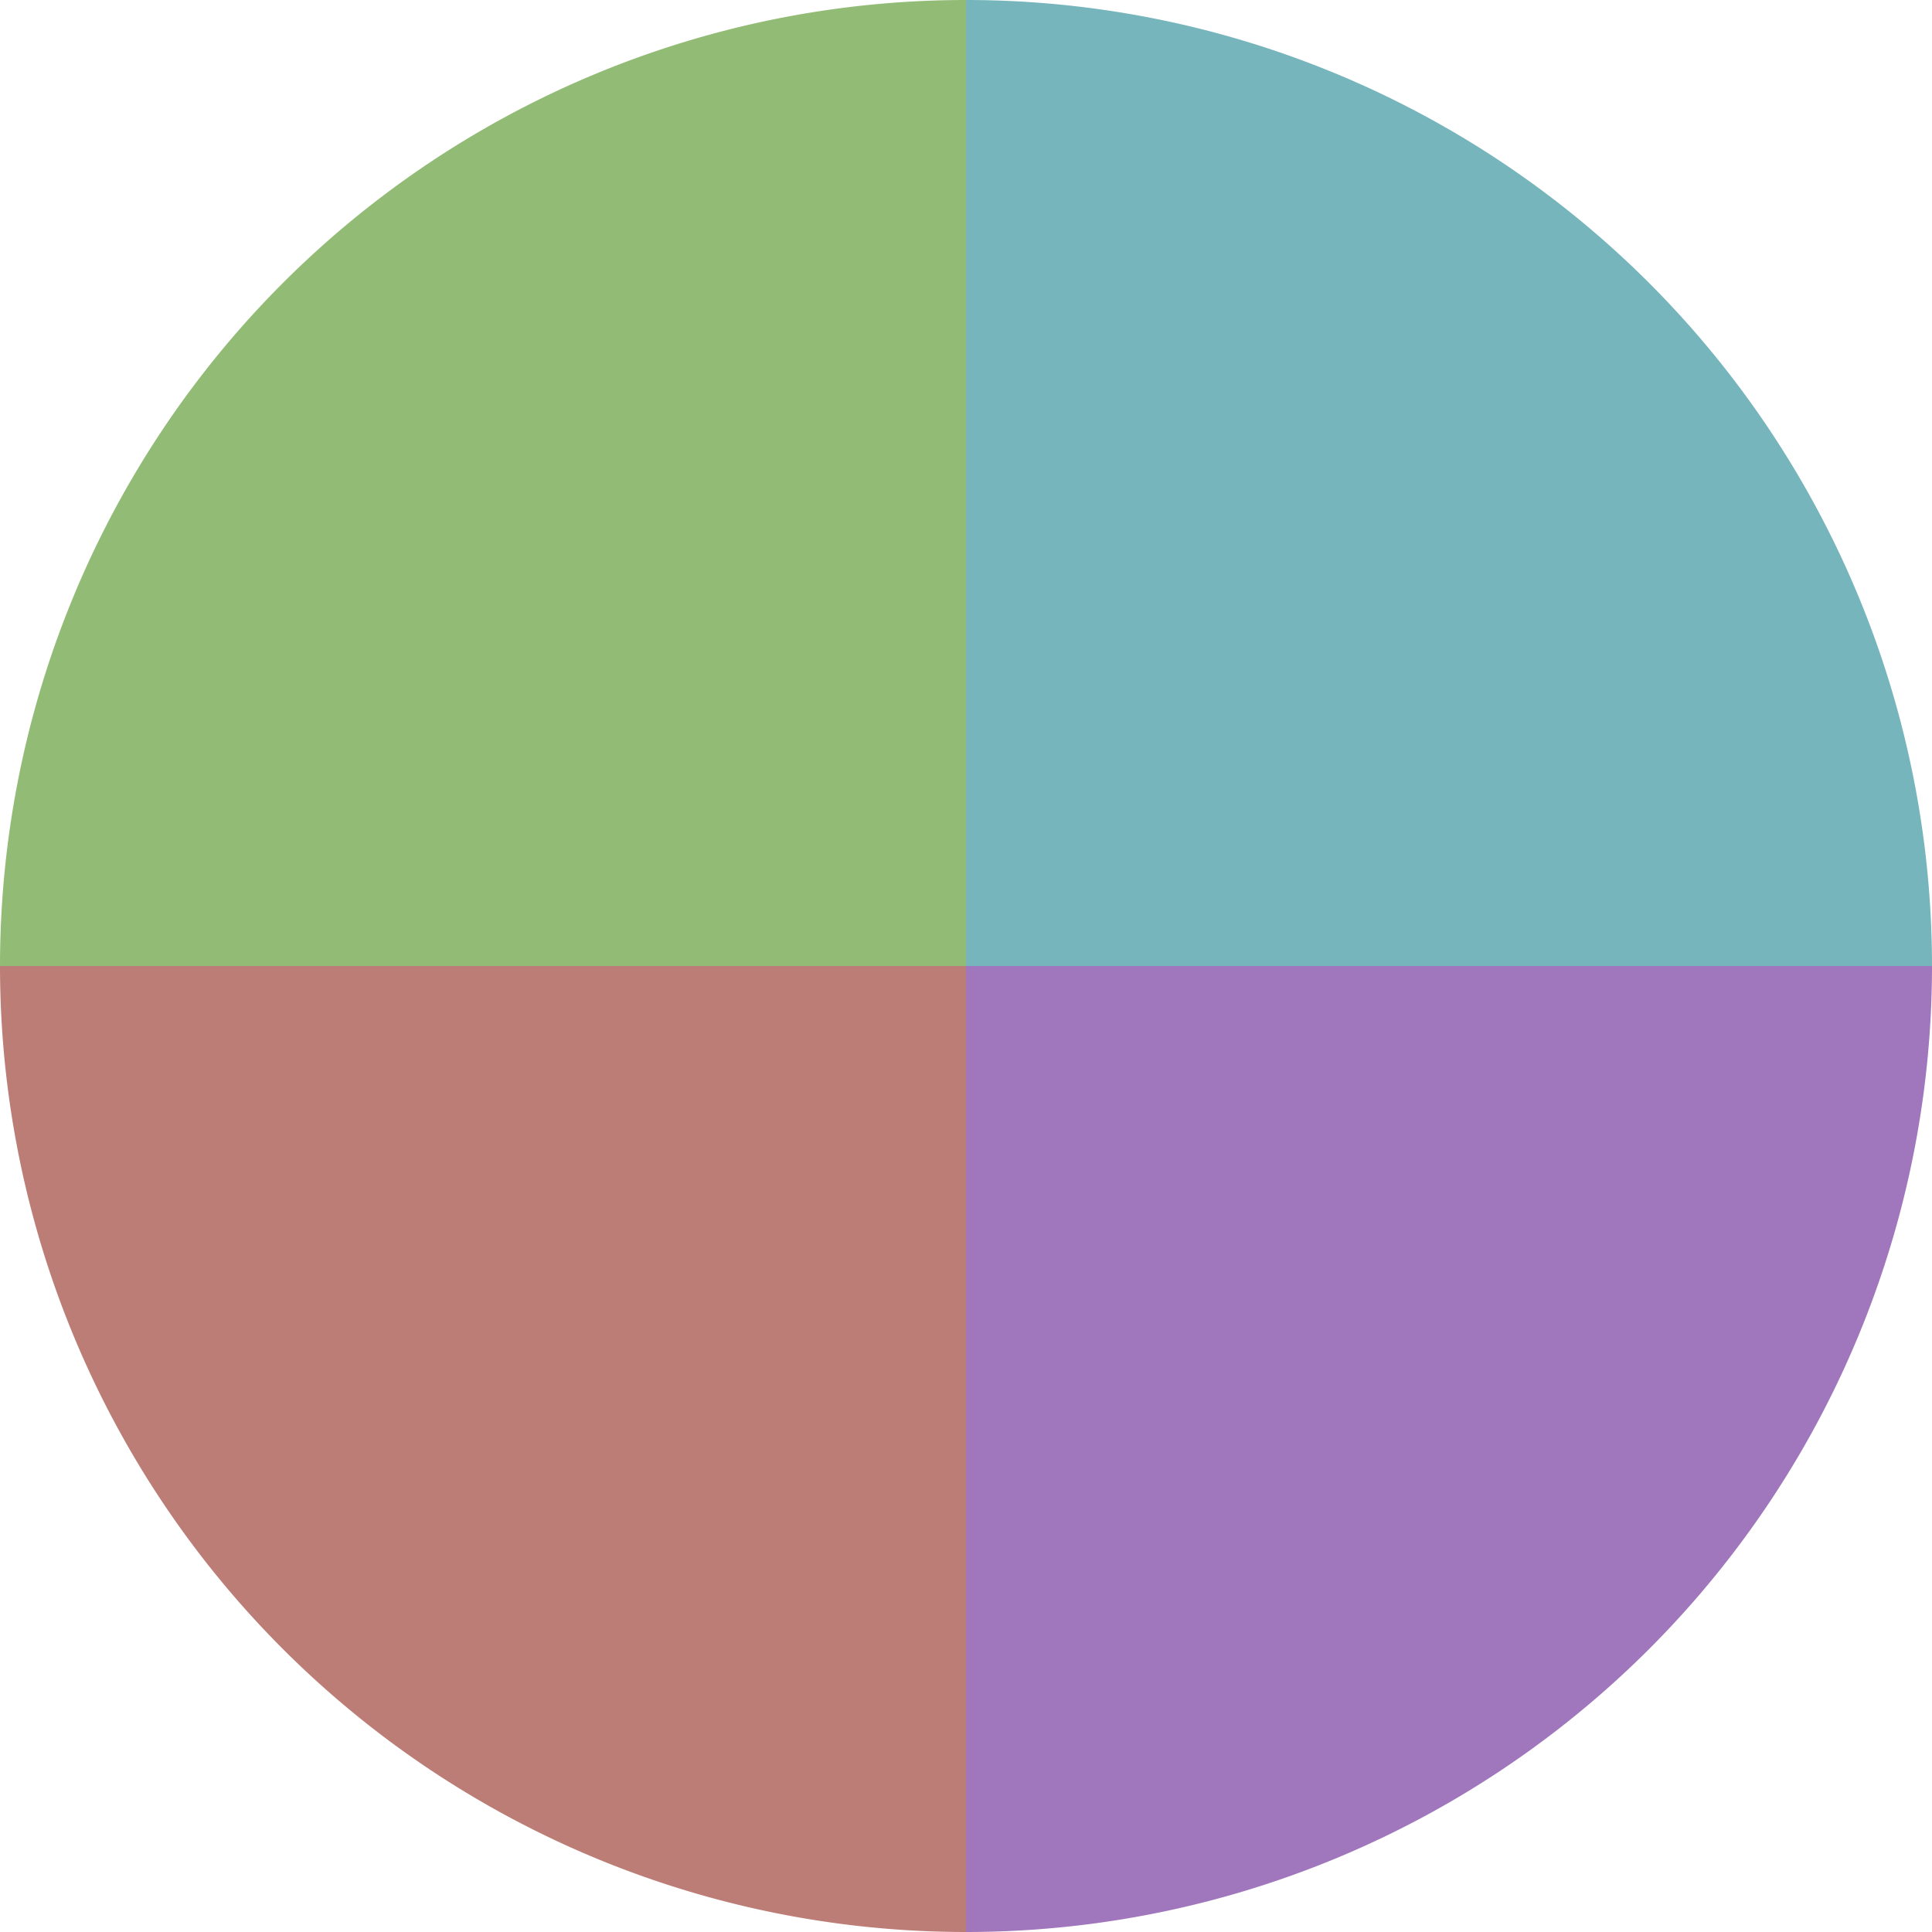 <?xml version="1.0" standalone="no"?>
<svg width="500" height="500" viewBox="-1 -1 2 2" xmlns="http://www.w3.org/2000/svg">
        <path d="M 0 -1 
             A 1,1 0 0,1 1 0             L 0,0
             z" fill="#76b5bc" />
            <path d="M 1 0 
             A 1,1 0 0,1 0 1             L 0,0
             z" fill="#a076bc" />
            <path d="M 0 1 
             A 1,1 0 0,1 -1 0             L 0,0
             z" fill="#bc7d76" />
            <path d="M -1 0 
             A 1,1 0 0,1 -0 -1             L 0,0
             z" fill="#92bc76" />
    </svg>

